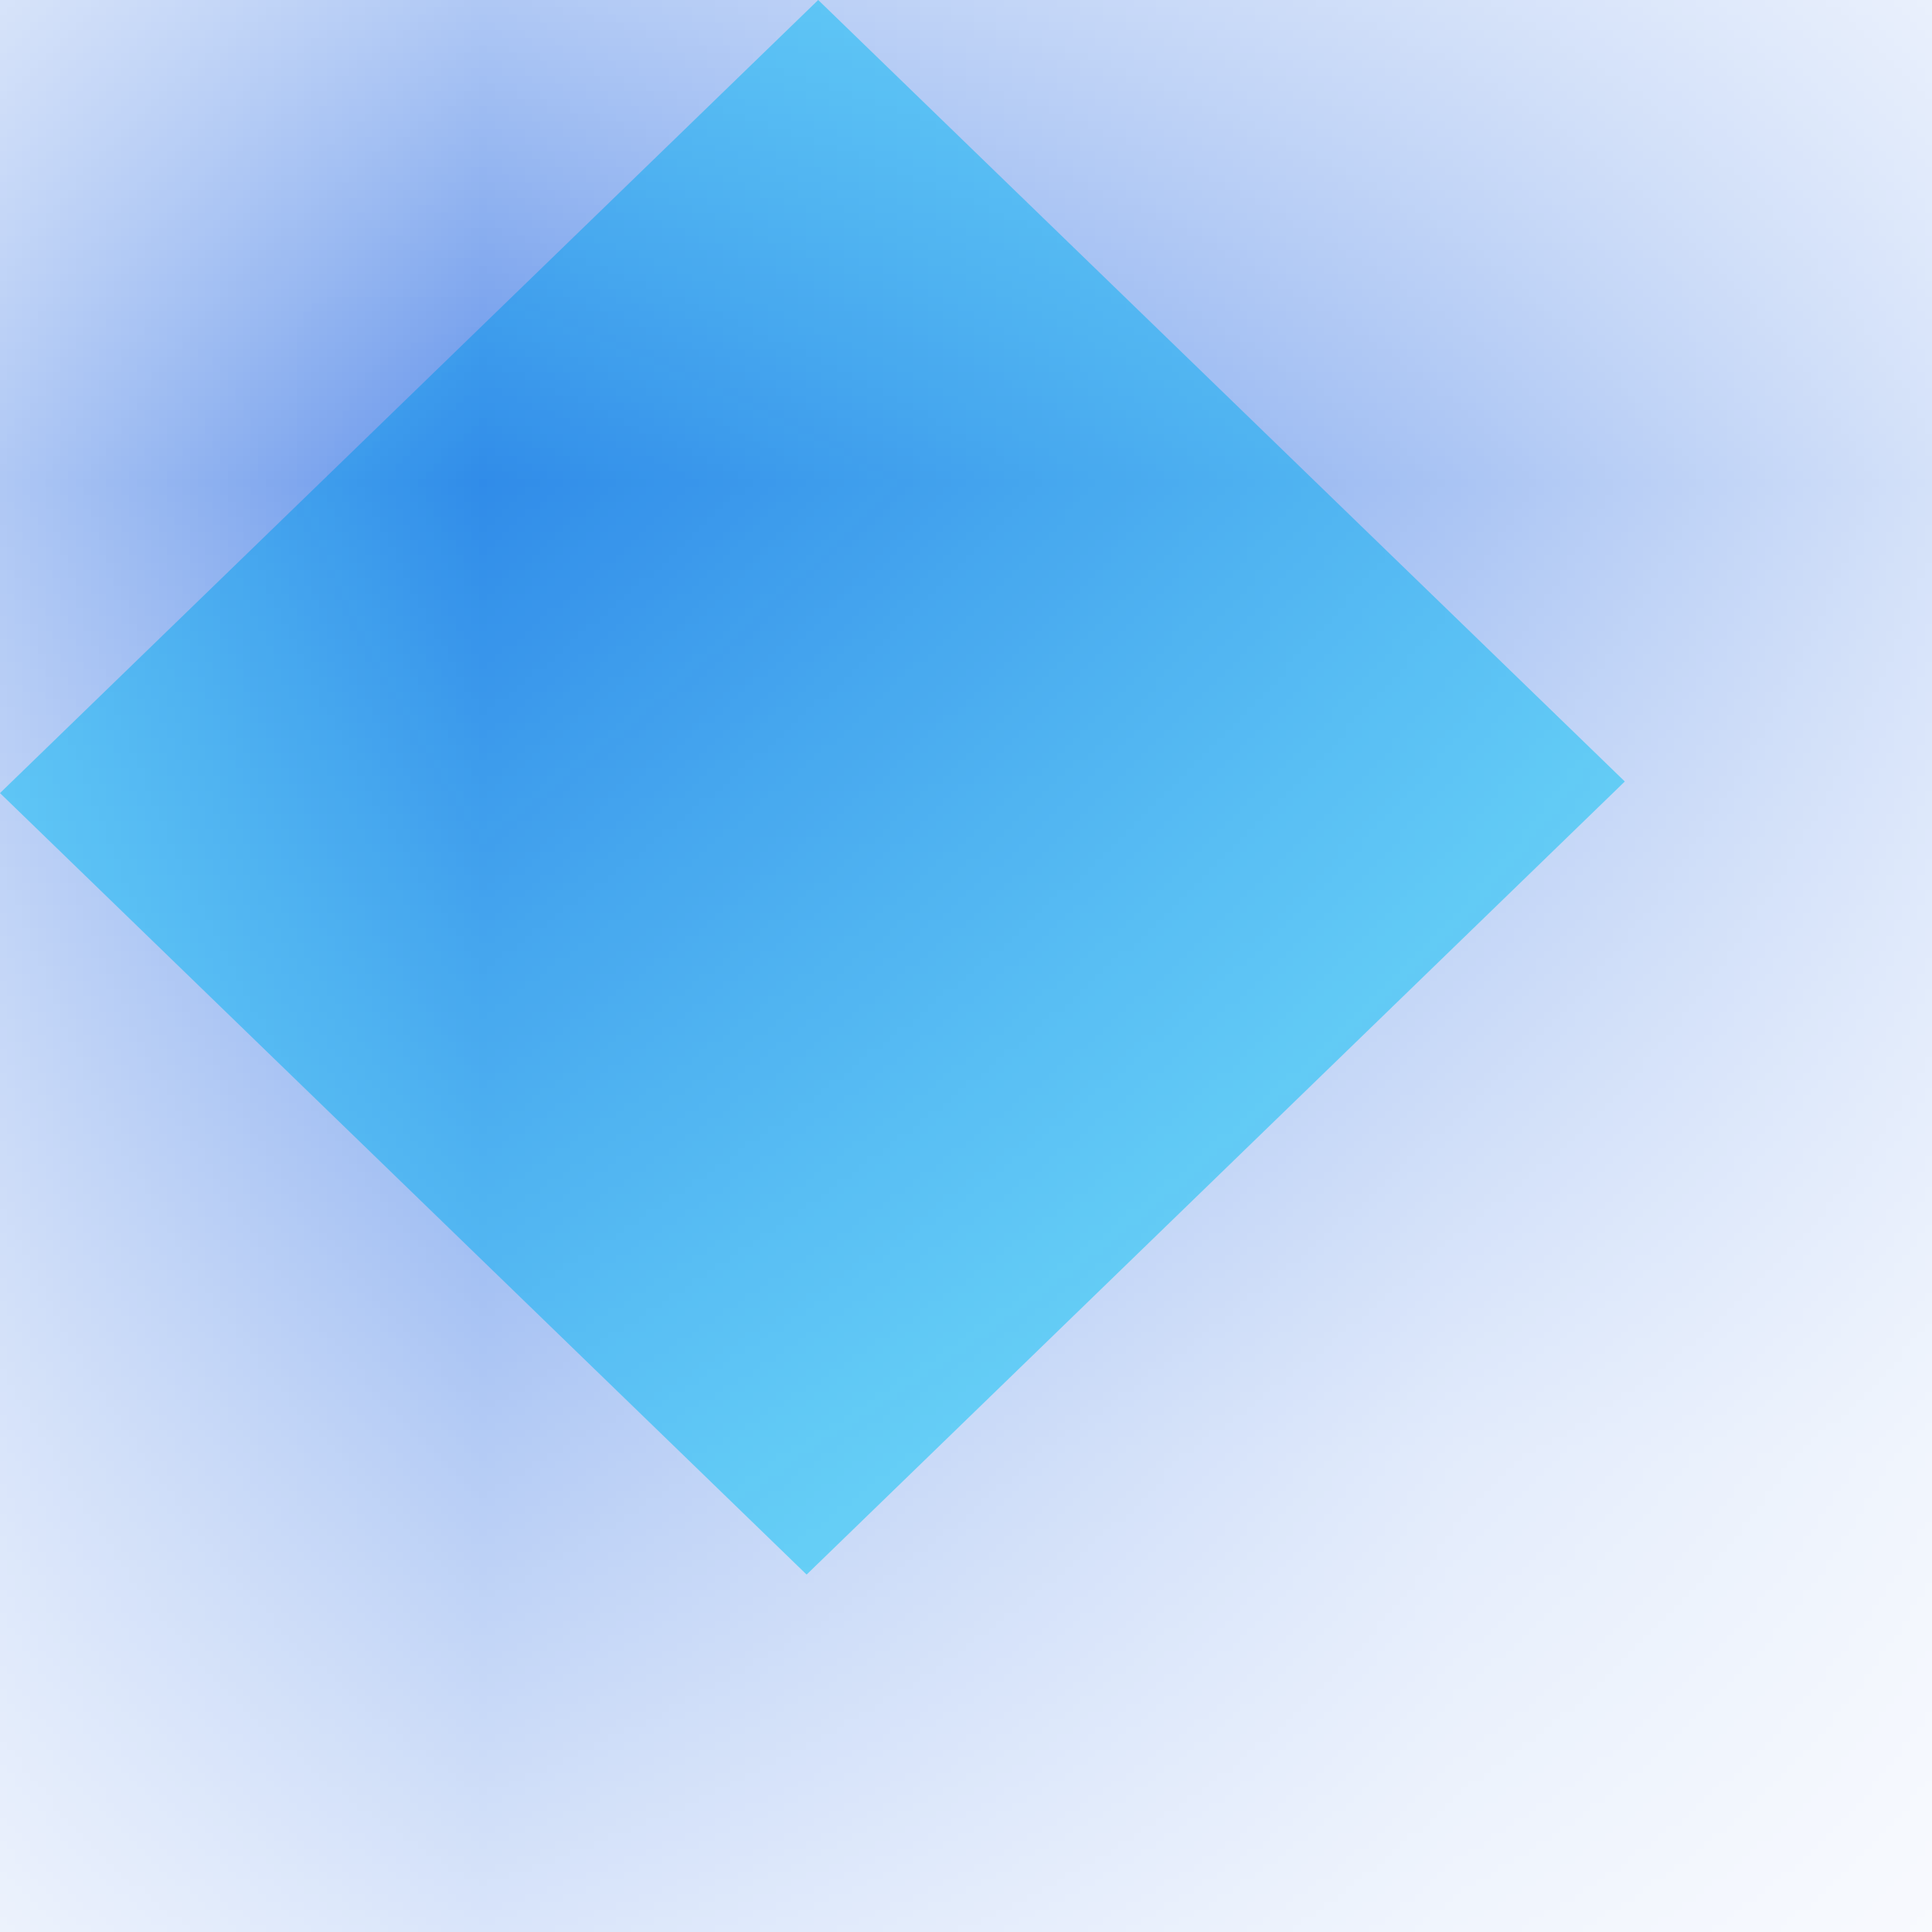 <?xml version="1.0" encoding="utf-8"?>
<svg xmlns="http://www.w3.org/2000/svg" fill="none" height="100%" overflow="visible" preserveAspectRatio="none" style="display: block;" viewBox="0 0 2 2" width="100%">
<g id="Vector">
<mask fill="white" id="path-1-inside-1_0_1157">
<path d="M0.835 1.63L1.682 0.809L0.847 0L0 0.821L0.835 1.63Z"/>
</mask>
<path d="M0.835 1.63L1.682 0.809L0.847 0L0 0.821L0.835 1.63Z" fill="#80F0FD"/>
<path d="M0.835 1.63L-2.644 5.221L0.835 8.593L4.314 5.221L0.835 1.63ZM1.682 0.809L5.162 4.4L8.867 0.809L5.162 -2.782L1.682 0.809ZM0.847 0L4.327 -3.591L0.847 -6.962L-2.632 -3.591L0.847 0ZM0 0.821L-3.479 -2.77L-7.185 0.821L-3.479 4.412L0 0.821ZM0.835 1.63L4.314 5.221L5.162 4.4L1.682 0.809L-1.797 -2.782L-2.644 -1.96L0.835 1.63ZM1.682 0.809L5.162 -2.782L4.327 -3.591L0.847 0L-2.632 3.591L-1.797 4.4L1.682 0.809ZM0.847 0L-2.632 -3.591L-3.479 -2.77L0 0.821L3.479 4.412L4.327 3.591L0.847 0ZM0 0.821L-3.479 4.412L-2.644 5.221L0.835 1.63L4.314 -1.96L3.479 -2.77L0 0.821Z" fill="#004FDD" mask="url(#path-1-inside-1_0_1157)"/>
</g>
</svg>